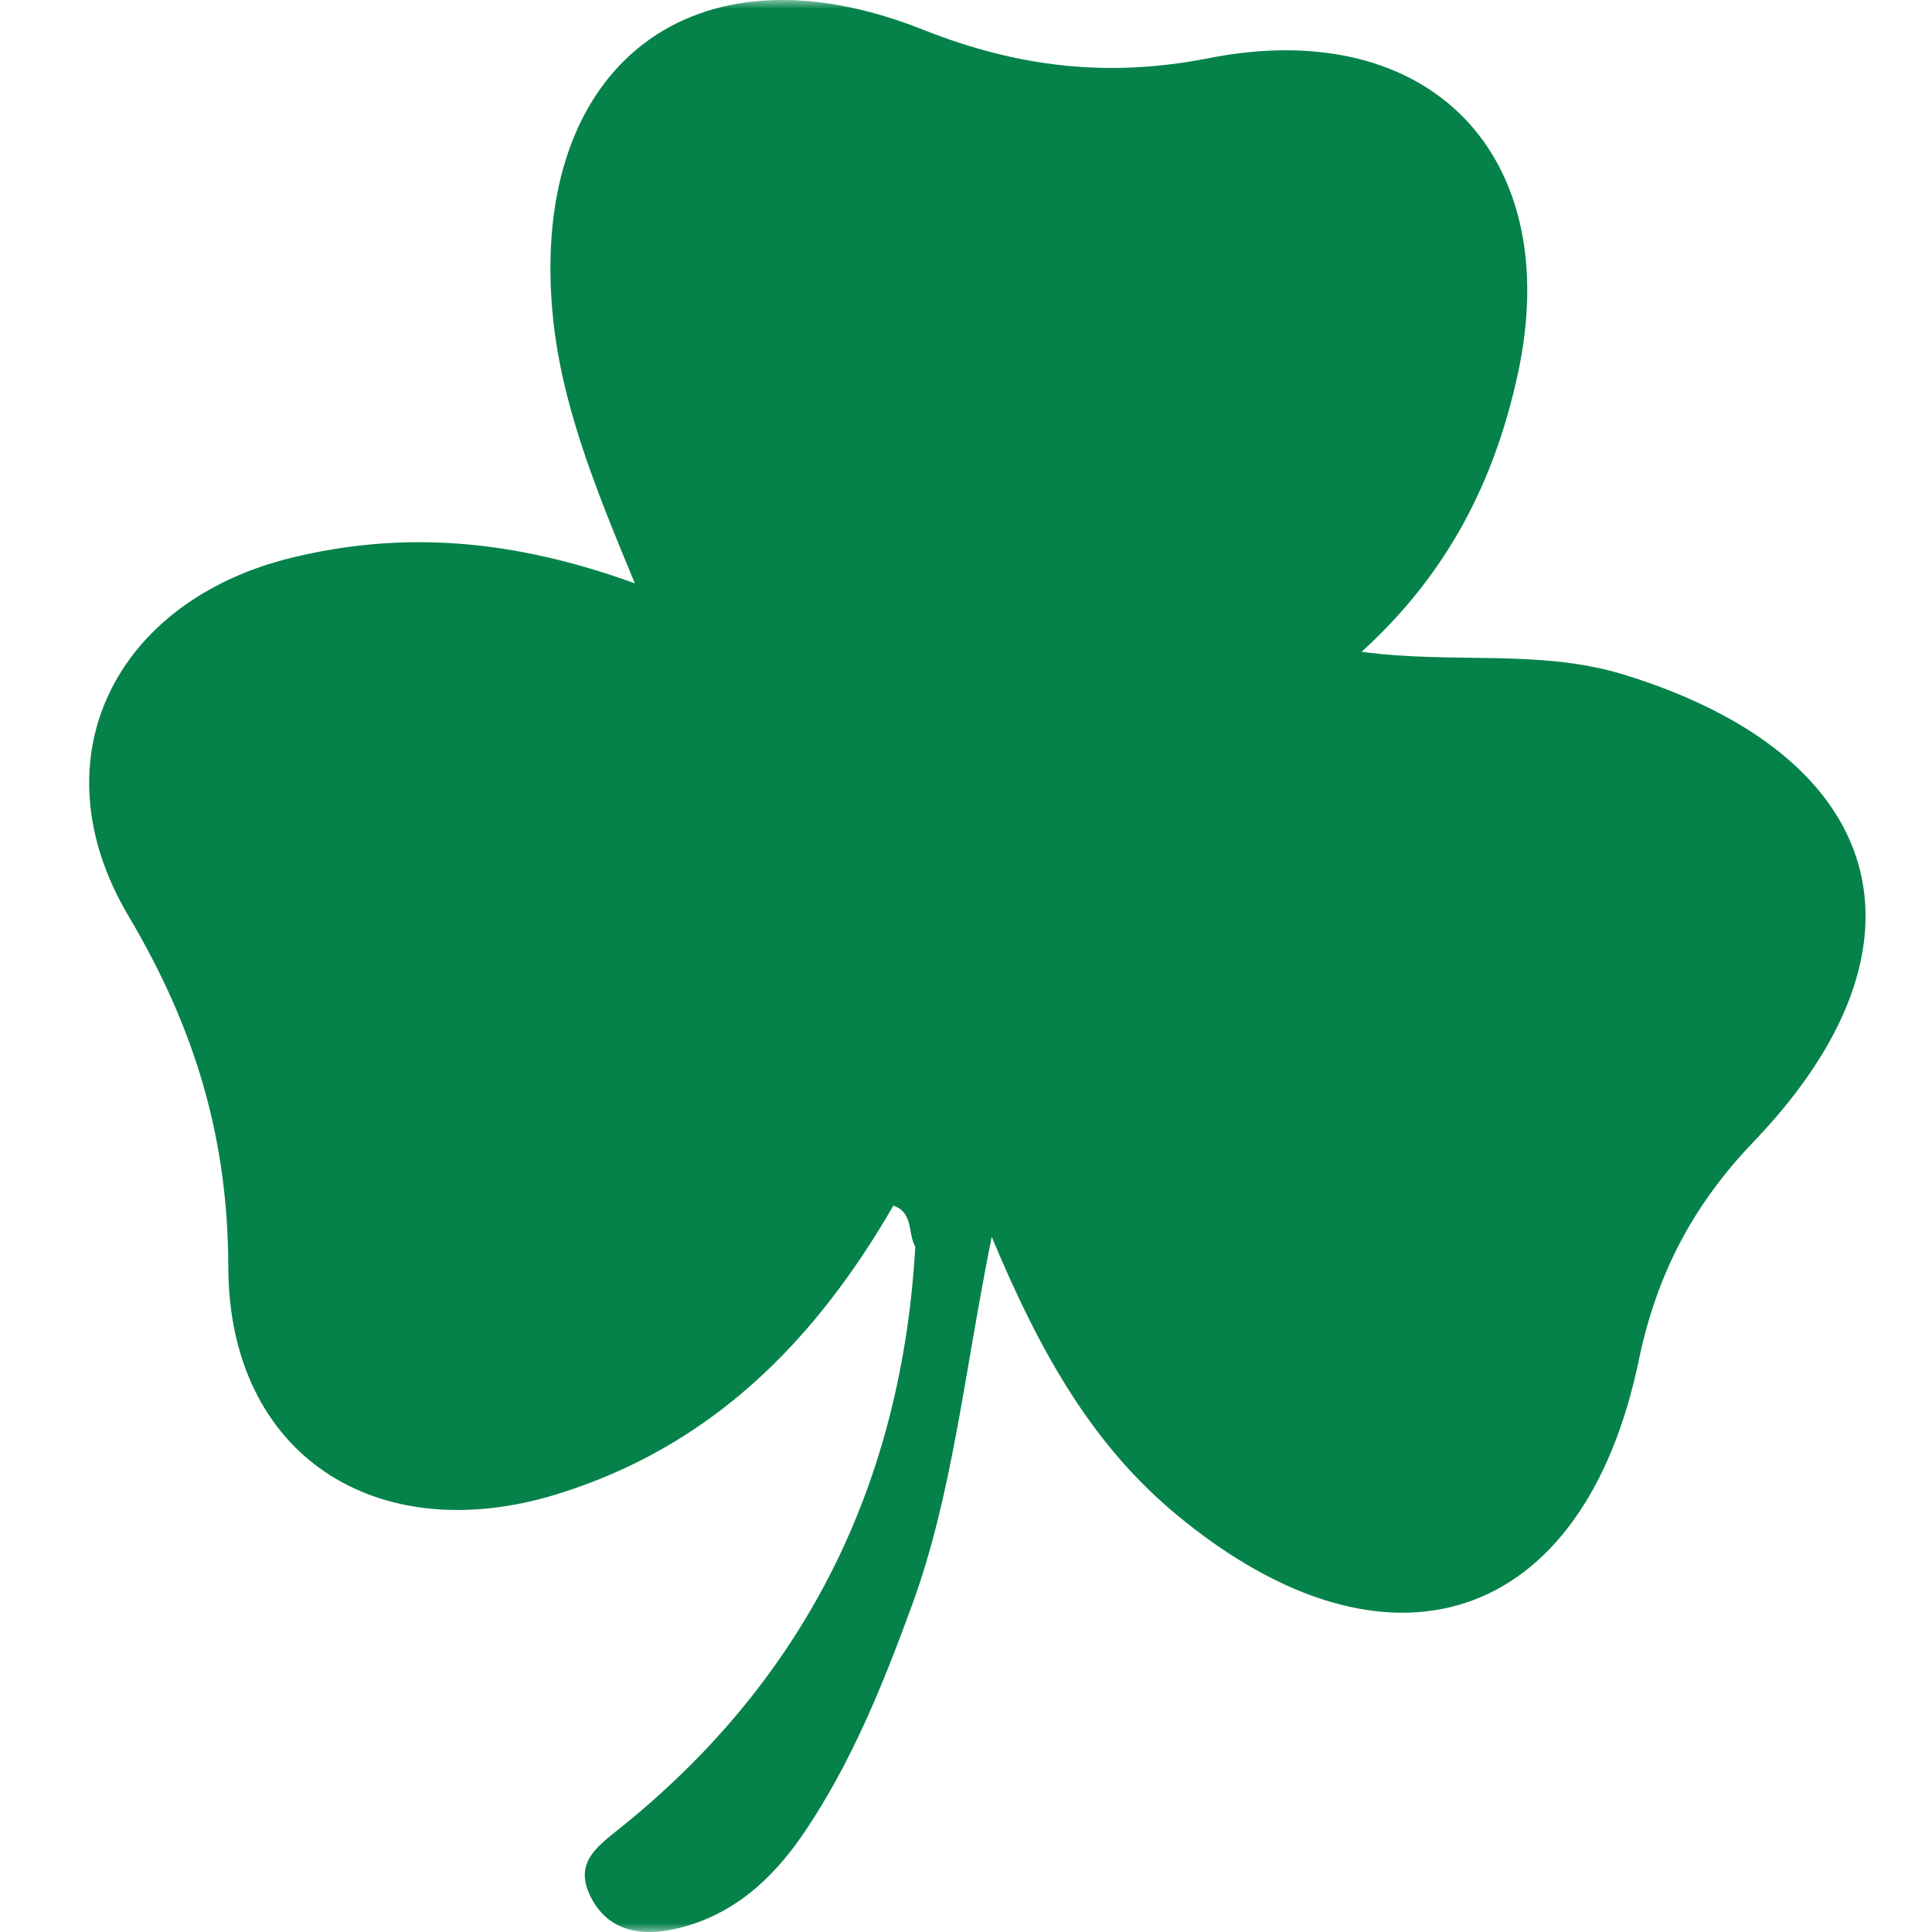 <svg width="109" height="109" viewBox="0 0 109 109" fill="none" xmlns="http://www.w3.org/2000/svg">
<mask id="mask0_3104_159" style="mask-type:alpha" maskUnits="userSpaceOnUse" x="0" y="0" width="109" height="109">
<rect width="109" height="109" fill="#D9D9D9"/>
</mask>
<g mask="url(#mask0_3104_159)">
<path d="M91.576 38.05C86.849 36.602 81.987 37.474 76.821 36.772C81.827 32.218 84.351 26.946 85.621 21.157C88.332 8.774 80.658 0.827 68.198 3.282C62.532 4.399 57.416 3.798 52.071 1.673C39.146 -3.472 29.956 3.654 31.159 17.5C31.599 22.587 33.471 27.267 35.817 32.912C28.846 30.382 22.68 29.95 16.455 31.465C6.451 33.911 2.013 42.84 7.239 51.659C10.966 57.947 12.863 64.117 12.88 71.481C12.906 82.102 21.24 87.418 31.387 84.311C40.12 81.628 45.981 75.679 50.403 68.019C51.538 68.408 51.207 69.576 51.639 70.338C50.885 83.575 45.549 94.544 35.241 102.931C33.784 104.116 32.336 105.005 33.31 106.985C34.301 108.991 36.207 109.279 38.223 108.796C41.373 108.052 43.61 105.986 45.355 103.414C48.039 99.453 49.81 95.052 51.453 90.566C53.74 84.311 54.367 77.659 55.95 69.779C58.805 76.626 61.778 81.654 66.428 85.496C78.303 95.314 89.348 91.709 92.457 76.745C93.473 71.862 95.523 67.977 98.945 64.405C109.625 53.259 106.466 42.611 91.559 38.041L91.576 38.05Z" fill="#05824A"/>
</g>
</svg>
